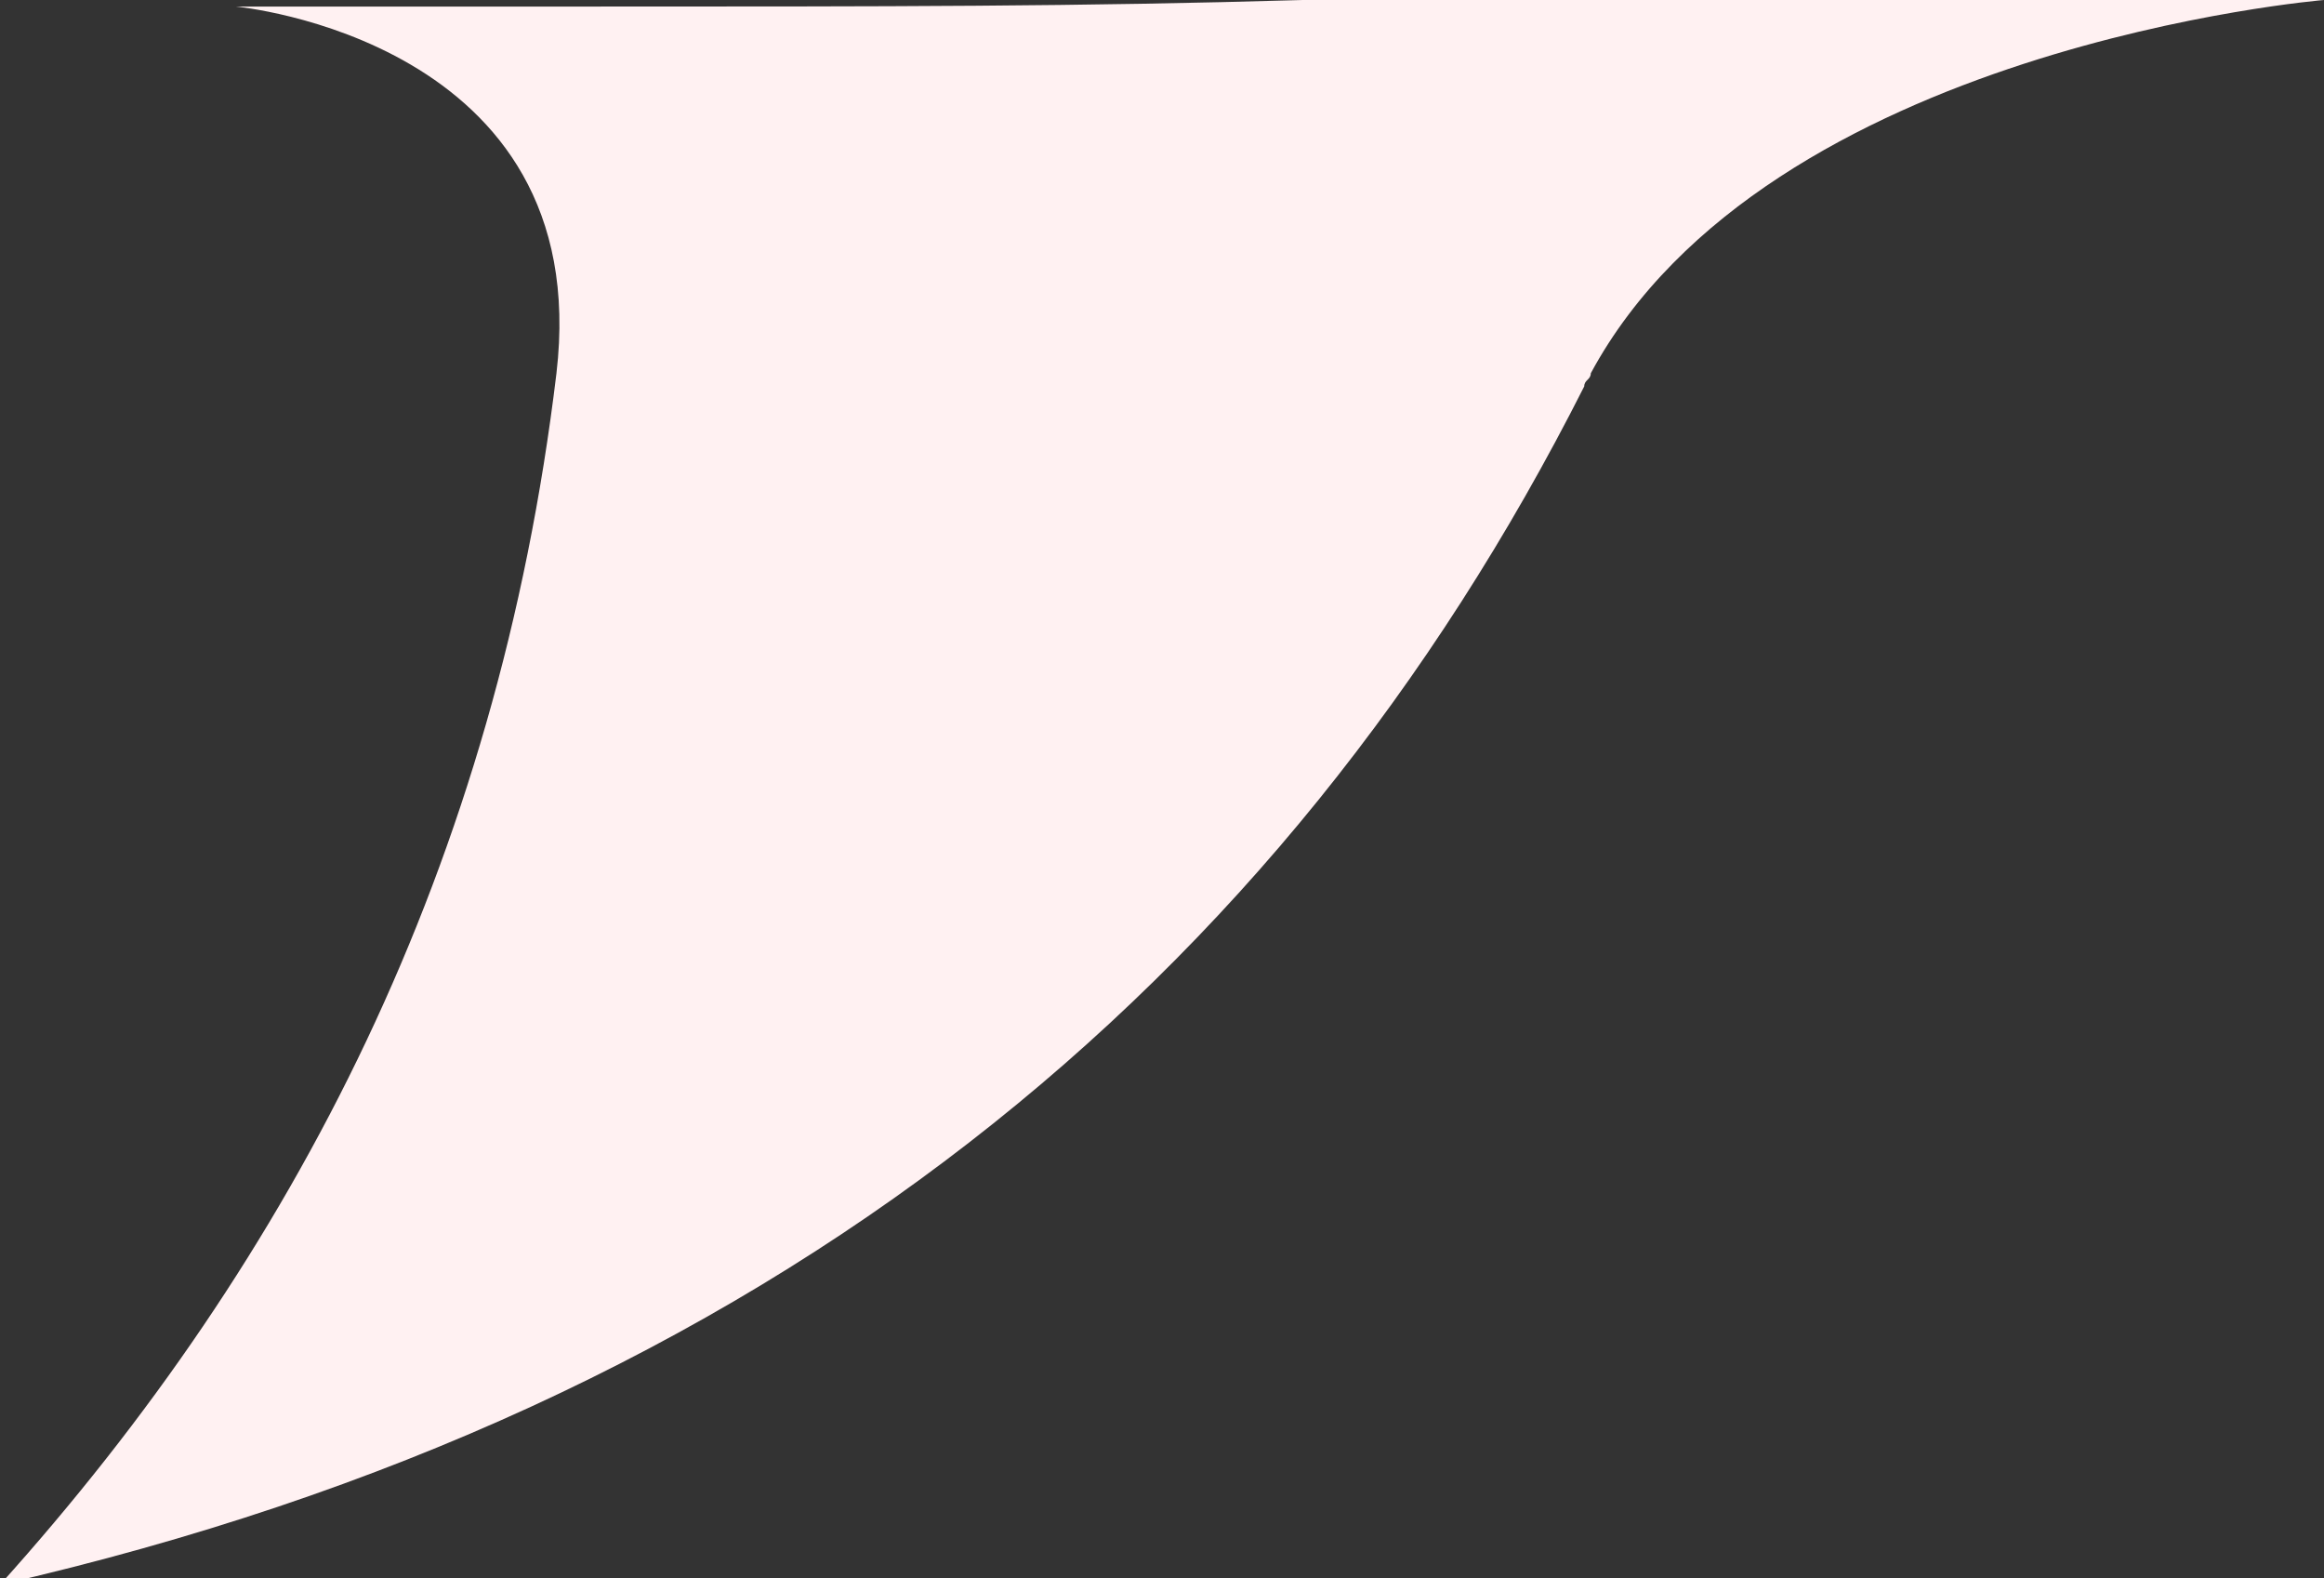   <svg xmlns="http://www.w3.org/2000/svg" x="0px" y="0px" viewBox="0 0 35.5 24.1" style="vertical-align: middle; max-width: 100%; width: 100%;" width="100%">
   <rect x="0" y="0" width="35.5" height="24.1" fill="#333333" stroke="none"/>
   <path d="M19.9,0L19.9,0c-3.4,0.1-6.2,0.1-11,0.1H3.6c0,0,5.5,0.5,4.9,5.6c-0.9,7.5-4,13.5-8.5,18.5  C11.8,21.5,19.6,15,24.2,5.9c0-0.1,0.1-0.1,0.1-0.2C27,0.7,35.5,0,35.5,0H19.9z" fill="rgb(255,241,242)">
   </path>
  </svg>
